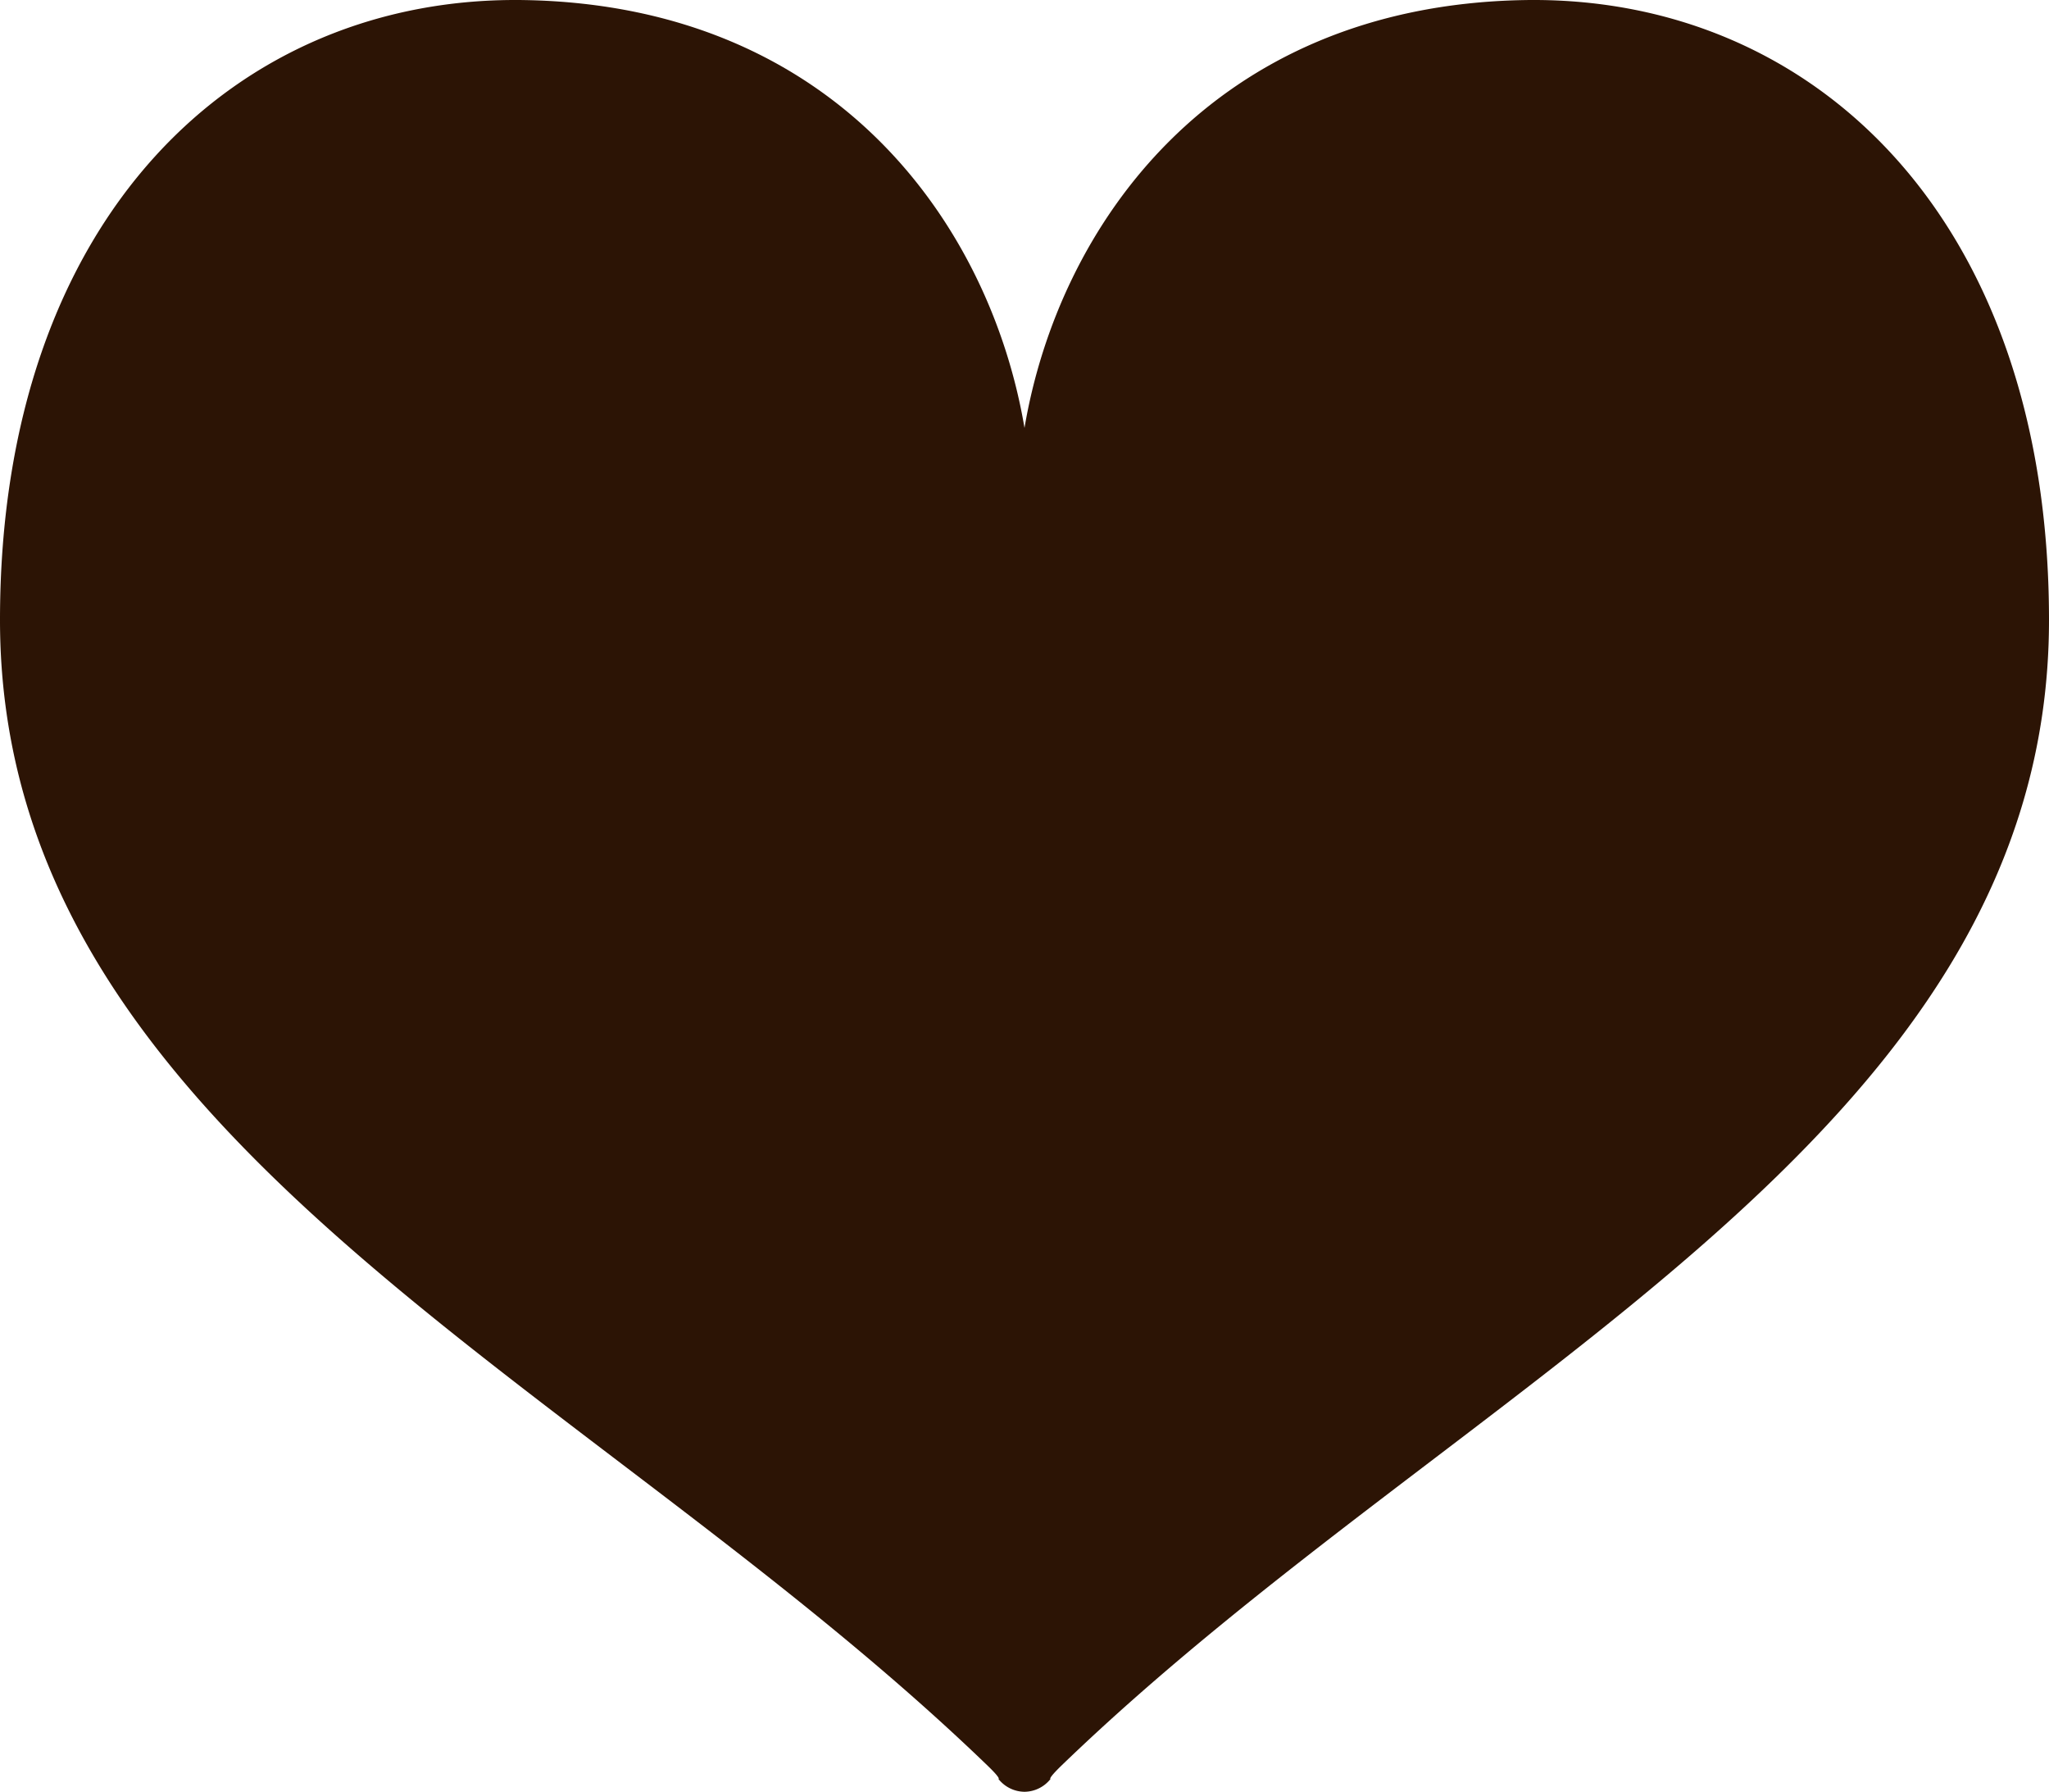 <svg xmlns="http://www.w3.org/2000/svg" width="65" height="56.832" viewBox="0 0 65 56.832">
  <path id="icon_heart" d="M48.322,32.174c-9.9.191-14.747,7.2-15.822,13.569-1.075-6.371-5.921-13.378-15.822-13.569C7.549,32,0,39.021,0,51.836c0,16.452,18.609,24.051,31.334,36.34.443.428.339.417.339.417A1.066,1.066,0,0,0,32.5,89h0a1.066,1.066,0,0,0,.826-.407s-.1.011.339-.417C46.391,75.888,65,68.288,65,51.836,65,39.021,57.451,32,48.322,32.174Z" transform="translate(0 -32.171)" fill="#2c1405"/>
</svg>
